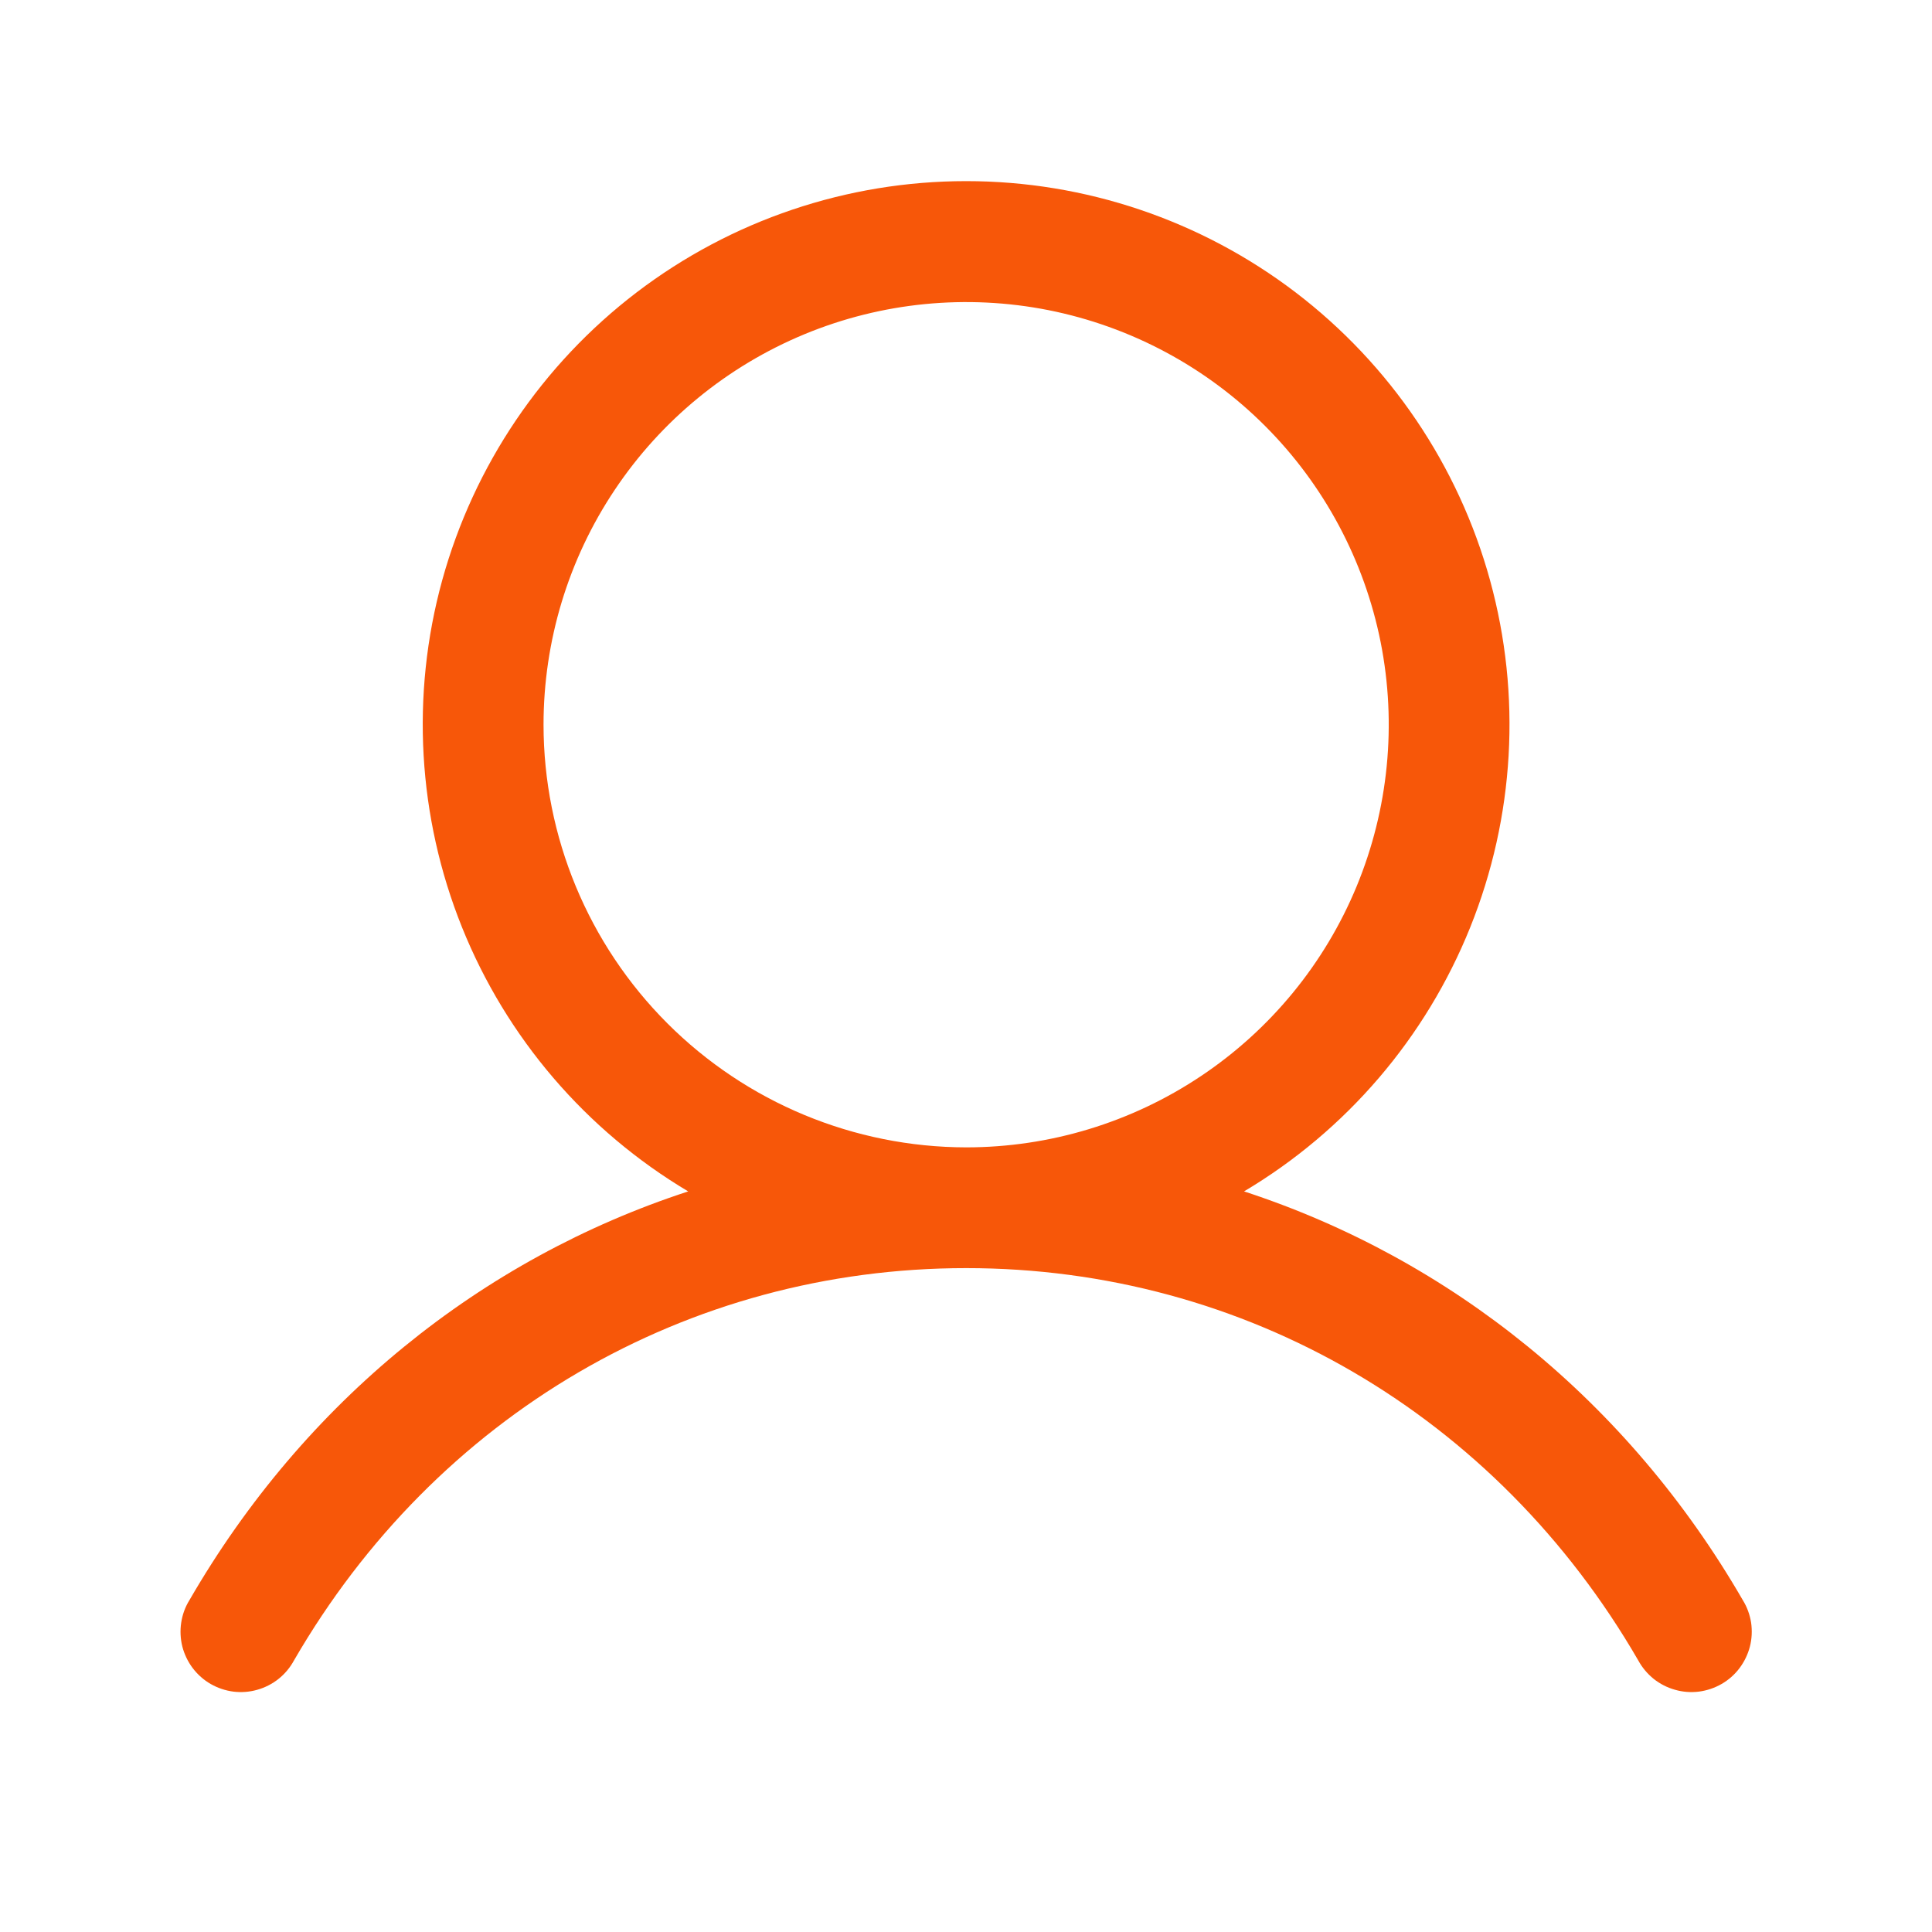 <svg width="24" height="24" viewBox="0 0 24 24" fill="none" xmlns="http://www.w3.org/2000/svg">
<path d="M21.65 19.878C20.223 17.409 18.022 15.639 15.454 14.8C16.725 14.044 17.711 12.892 18.263 11.521C18.815 10.149 18.902 8.635 18.51 7.209C18.118 5.784 17.268 4.527 16.093 3.631C14.917 2.735 13.48 2.25 12.002 2.25C10.523 2.25 9.086 2.735 7.91 3.631C6.735 4.527 5.886 5.784 5.493 7.209C5.101 8.635 5.188 10.149 5.74 11.521C6.292 12.892 7.279 14.044 8.549 14.8C5.981 15.638 3.781 17.408 2.353 19.878C2.3 19.963 2.266 20.058 2.251 20.157C2.236 20.256 2.241 20.357 2.265 20.454C2.29 20.551 2.334 20.642 2.394 20.722C2.455 20.802 2.53 20.869 2.617 20.919C2.704 20.969 2.8 21.001 2.899 21.014C2.998 21.026 3.099 21.019 3.196 20.991C3.292 20.964 3.382 20.918 3.46 20.856C3.539 20.793 3.603 20.716 3.651 20.628C5.418 17.575 8.539 15.753 12.002 15.753C15.464 15.753 18.586 17.575 20.352 20.628C20.4 20.716 20.465 20.793 20.543 20.856C20.621 20.918 20.711 20.964 20.808 20.991C20.904 21.019 21.005 21.026 21.104 21.014C21.203 21.001 21.299 20.969 21.386 20.919C21.473 20.869 21.549 20.802 21.609 20.722C21.669 20.642 21.713 20.551 21.738 20.454C21.763 20.357 21.767 20.256 21.753 20.157C21.737 20.058 21.703 19.963 21.65 19.878ZM6.752 9.003C6.752 7.964 7.059 6.949 7.636 6.086C8.213 5.222 9.033 4.55 9.993 4.152C10.952 3.755 12.007 3.651 13.026 3.853C14.044 4.056 14.98 4.556 15.714 5.29C16.448 6.024 16.948 6.96 17.151 7.978C17.353 8.997 17.249 10.052 16.852 11.012C16.455 11.971 15.782 12.791 14.918 13.368C14.055 13.945 13.04 14.253 12.002 14.253C10.61 14.251 9.275 13.697 8.291 12.713C7.307 11.729 6.753 10.395 6.752 9.003Z" fill="#F75709"/>
</svg>
